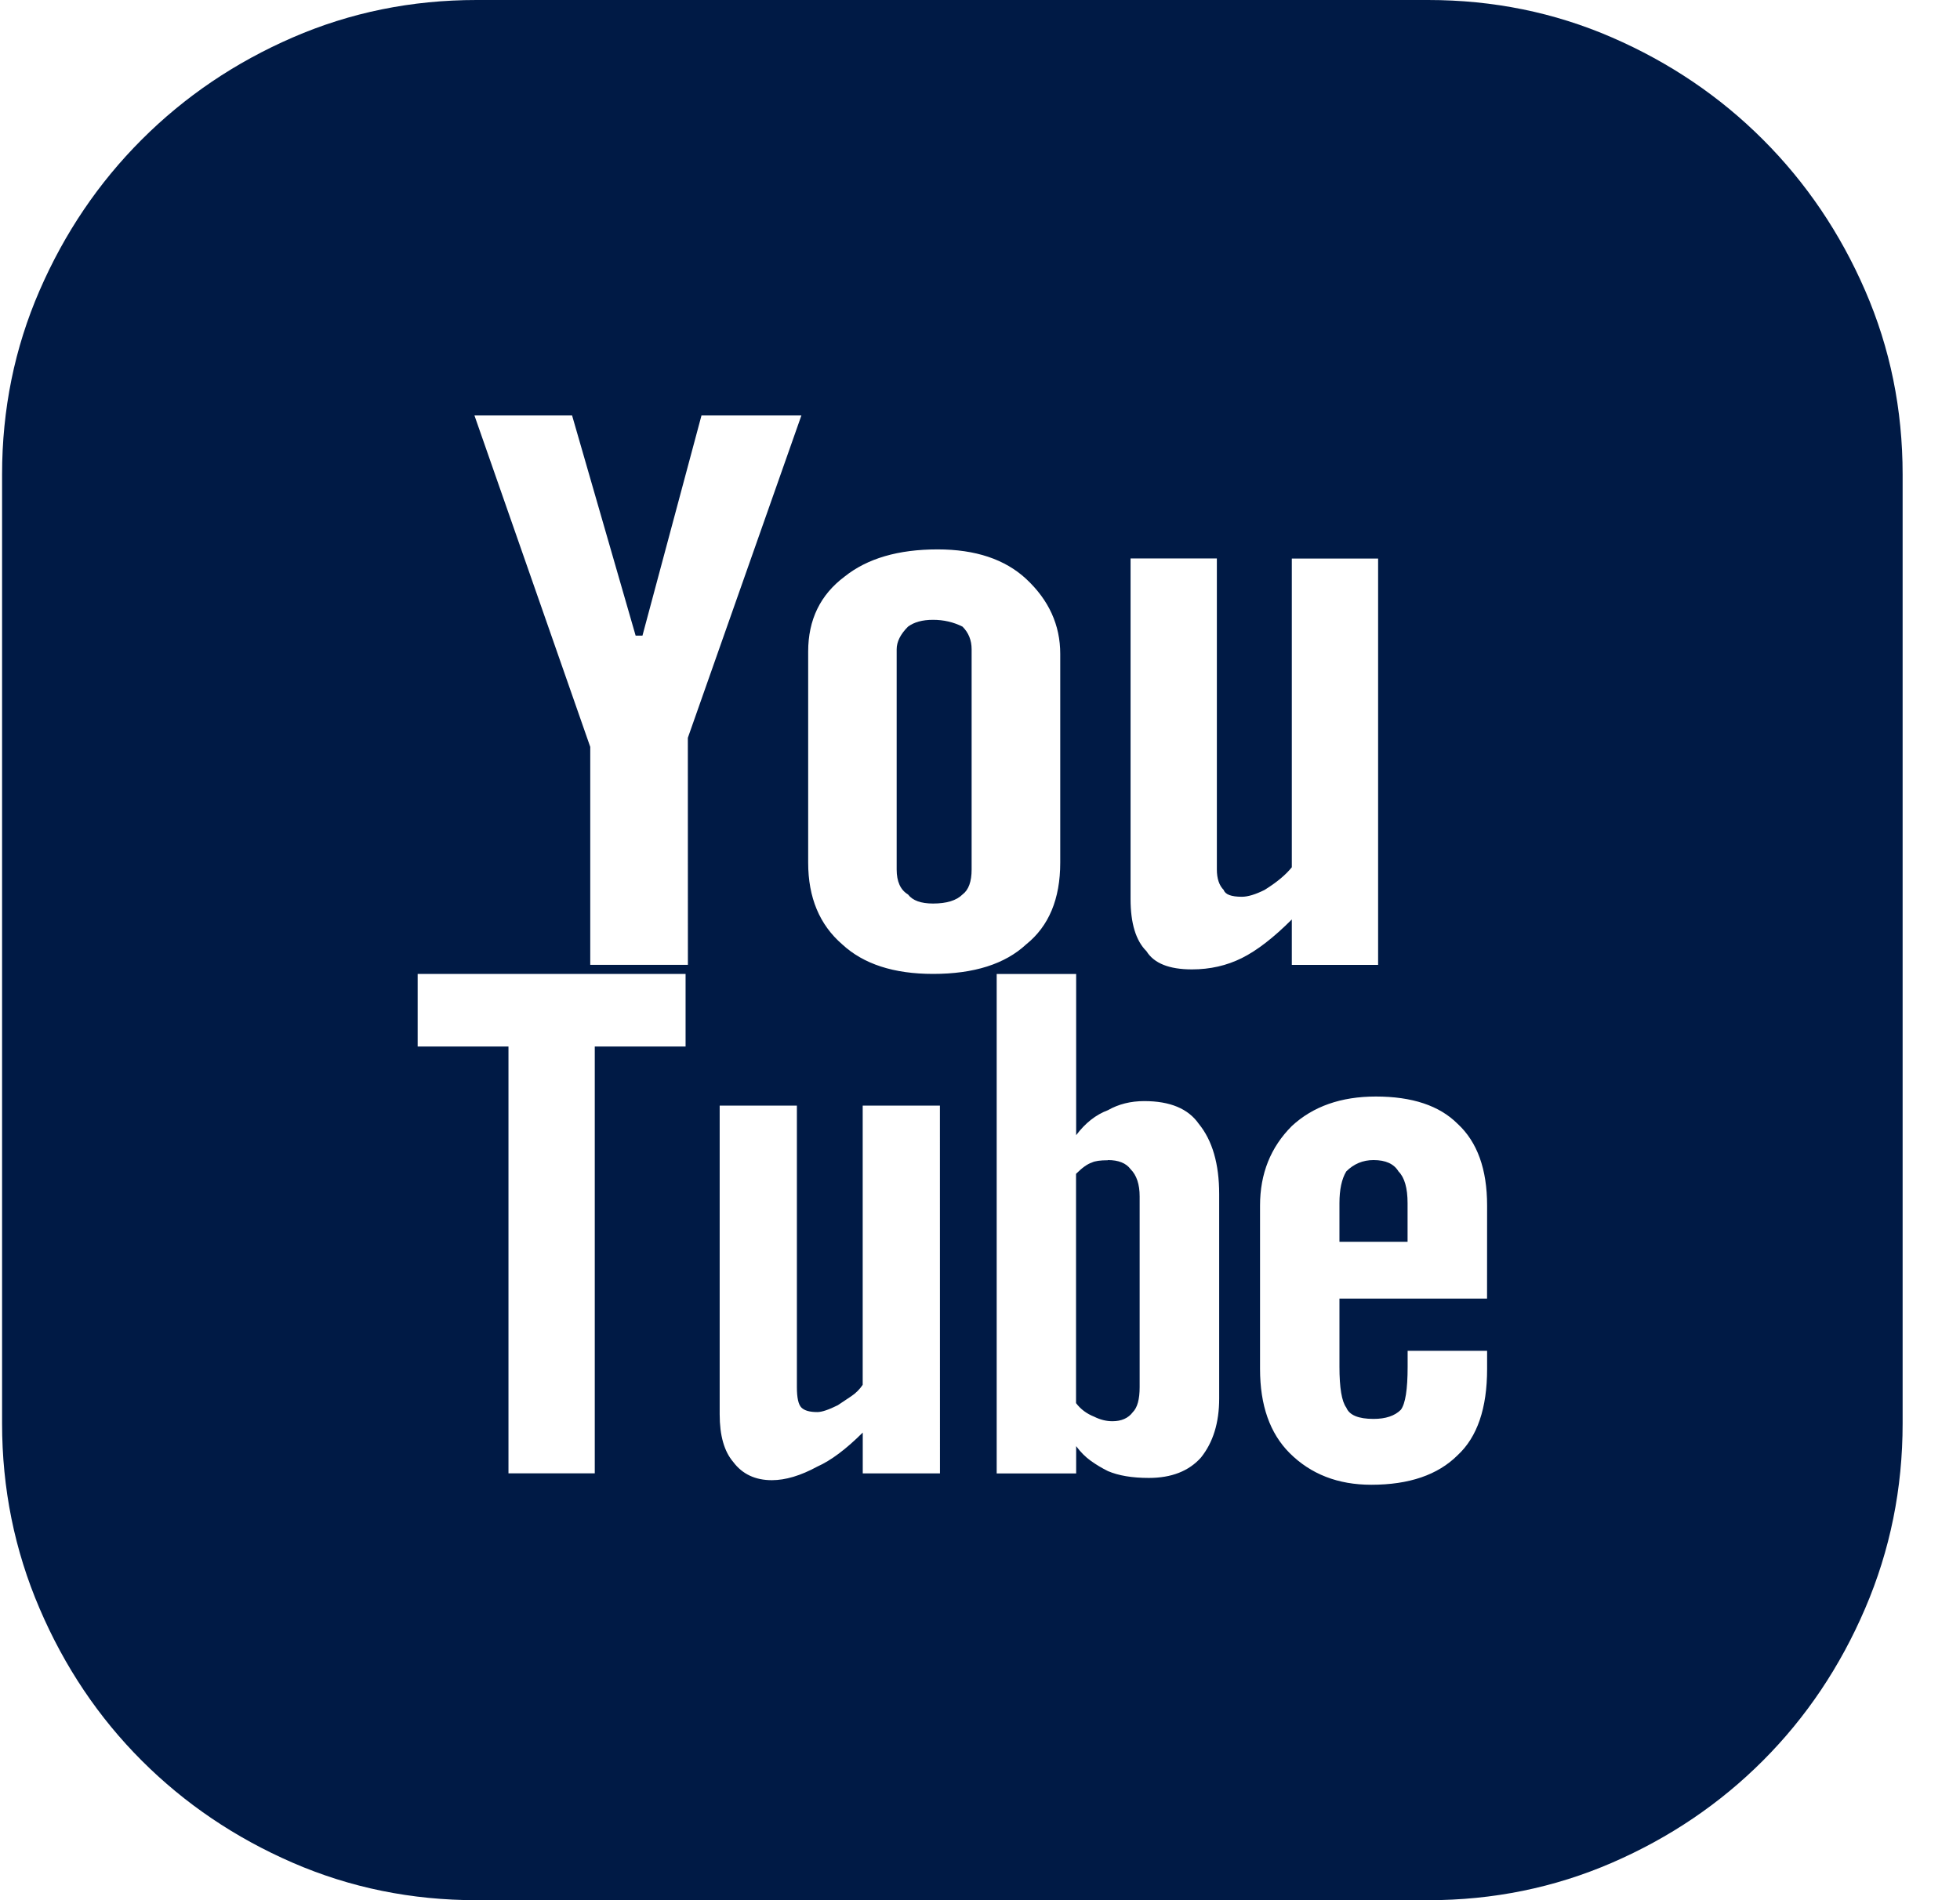 <svg fill="none" height="32" viewBox="0 0 33 32" width="33" xmlns="http://www.w3.org/2000/svg"><path d="m24.044 0c1.096 0 2.128.21 3.097.631.969.421 1.816.994 2.542 1.72.726.726 1.3 1.574 1.72 2.542.421.969.631 2.001.631 3.097v15.981c0 1.096-.21 2.135-.631 3.116-.42.981-.994 1.835-1.72 2.562s-1.574 1.3-2.542 1.72c-.969.42-2.001.631-3.097.631h-16.019c-1.096 0-2.128-.21-3.097-.631-.969-.421-1.816-.994-2.542-1.72-.726-.726-1.3-1.58-1.72-2.562-.421-.981-.631-2.02-.631-3.116v-15.981c0-1.096.21-2.128.631-3.097.421-.969.994-1.816 1.72-2.542.726-.726 1.574-1.3 2.542-1.72.969-.421 2.001-.631 3.097-.631zm-10.437 14.528c0 .586.191 1.045.574 1.376.357.331.867.497 1.529.497.688 0 1.211-.166 1.567-.497.382-.306.574-.765.574-1.376v-3.517c0-.484-.191-.905-.574-1.262-.357-.331-.854-.497-1.491-.497-.663 0-1.185.153-1.567.459-.408.306-.612.726-.612 1.262zm-2.064 1.873h-4.511v1.223h1.529v7.188h1.453v-7.188h1.529zm.038-3.976 1.912-5.429h-1.682l-.994 3.708h-.115l-1.07-3.708h-1.644l1.95 5.582v3.67h1.644zm4.244 6.194h-1.3v4.702c-.051.076-.115.14-.191.191l-.229.153c-.153.076-.268.115-.344.115-.128 0-.217-.025-.268-.076-.051-.051-.076-.166-.076-.344v-4.741h-1.3v5.199c0 .357.076.625.229.803.153.204.37.306.65.306.229 0 .484-.076.765-.229.229-.102.484-.293.765-.573v.688h1.3zm4.702 1.491c0-.51-.115-.905-.344-1.185-.178-.255-.484-.382-.917-.382-.229 0-.433.051-.612.153-.204.076-.382.217-.535.421v-2.715h-1.338v8.411h1.338v-.459c.076.102.159.185.248.248.089.064.185.121.287.172.178.076.408.115.688.115.382 0 .675-.115.879-.344.204-.255.306-.586.306-.994zm-.459-3.785c.306 0 .586-.064.841-.191s.535-.344.841-.65v.765h1.453v-6.843h-1.453v5.199c-.102.128-.255.255-.459.382-.153.076-.28.115-.382.115-.178 0-.28-.038-.306-.115-.076-.076-.115-.191-.115-.344v-5.238h-1.453v5.735c0 .408.089.701.268.879.127.204.382.306.765.306zm4.97 3.976c0-.612-.166-1.071-.497-1.376-.306-.306-.765-.459-1.376-.459-.586 0-1.058.166-1.415.497-.357.357-.535.803-.535 1.338v2.753c0 .612.166 1.083.497 1.415.357.357.816.535 1.376.535.637 0 1.121-.166 1.453-.497.331-.306.497-.79.497-1.453v-.306h-1.338v.268c0 .382-.038.625-.115.726-.102.102-.255.153-.459.153-.255 0-.408-.064-.459-.191-.076-.102-.115-.331-.115-.688v-1.147h2.485zm-1.912-.765c.204 0 .344.064.42.191.102.102.153.28.153.535v.65h-1.147v-.65c0-.229.038-.408.115-.535.127-.127.28-.191.459-.191zm-4.473 0c.178 0 .306.051.382.153.102.102.153.255.153.459v3.212c0 .204-.038.344-.115.421-.076.102-.191.153-.344.153-.102 0-.204-.025-.306-.076-.128-.051-.229-.127-.306-.229v-3.861c.102-.102.191-.166.268-.191.051-.025.14-.038.268-.038zm-2.944-4.32c-.204 0-.344-.051-.421-.153-.127-.076-.191-.217-.191-.42v-3.708c0-.128.064-.255.191-.382.102-.076.242-.115.421-.115s.344.038.497.115c.102.102.153.229.153.382v3.708c0 .204-.051.344-.153.42-.102.102-.268.153-.497.153z" fill="#001a45"/></svg>